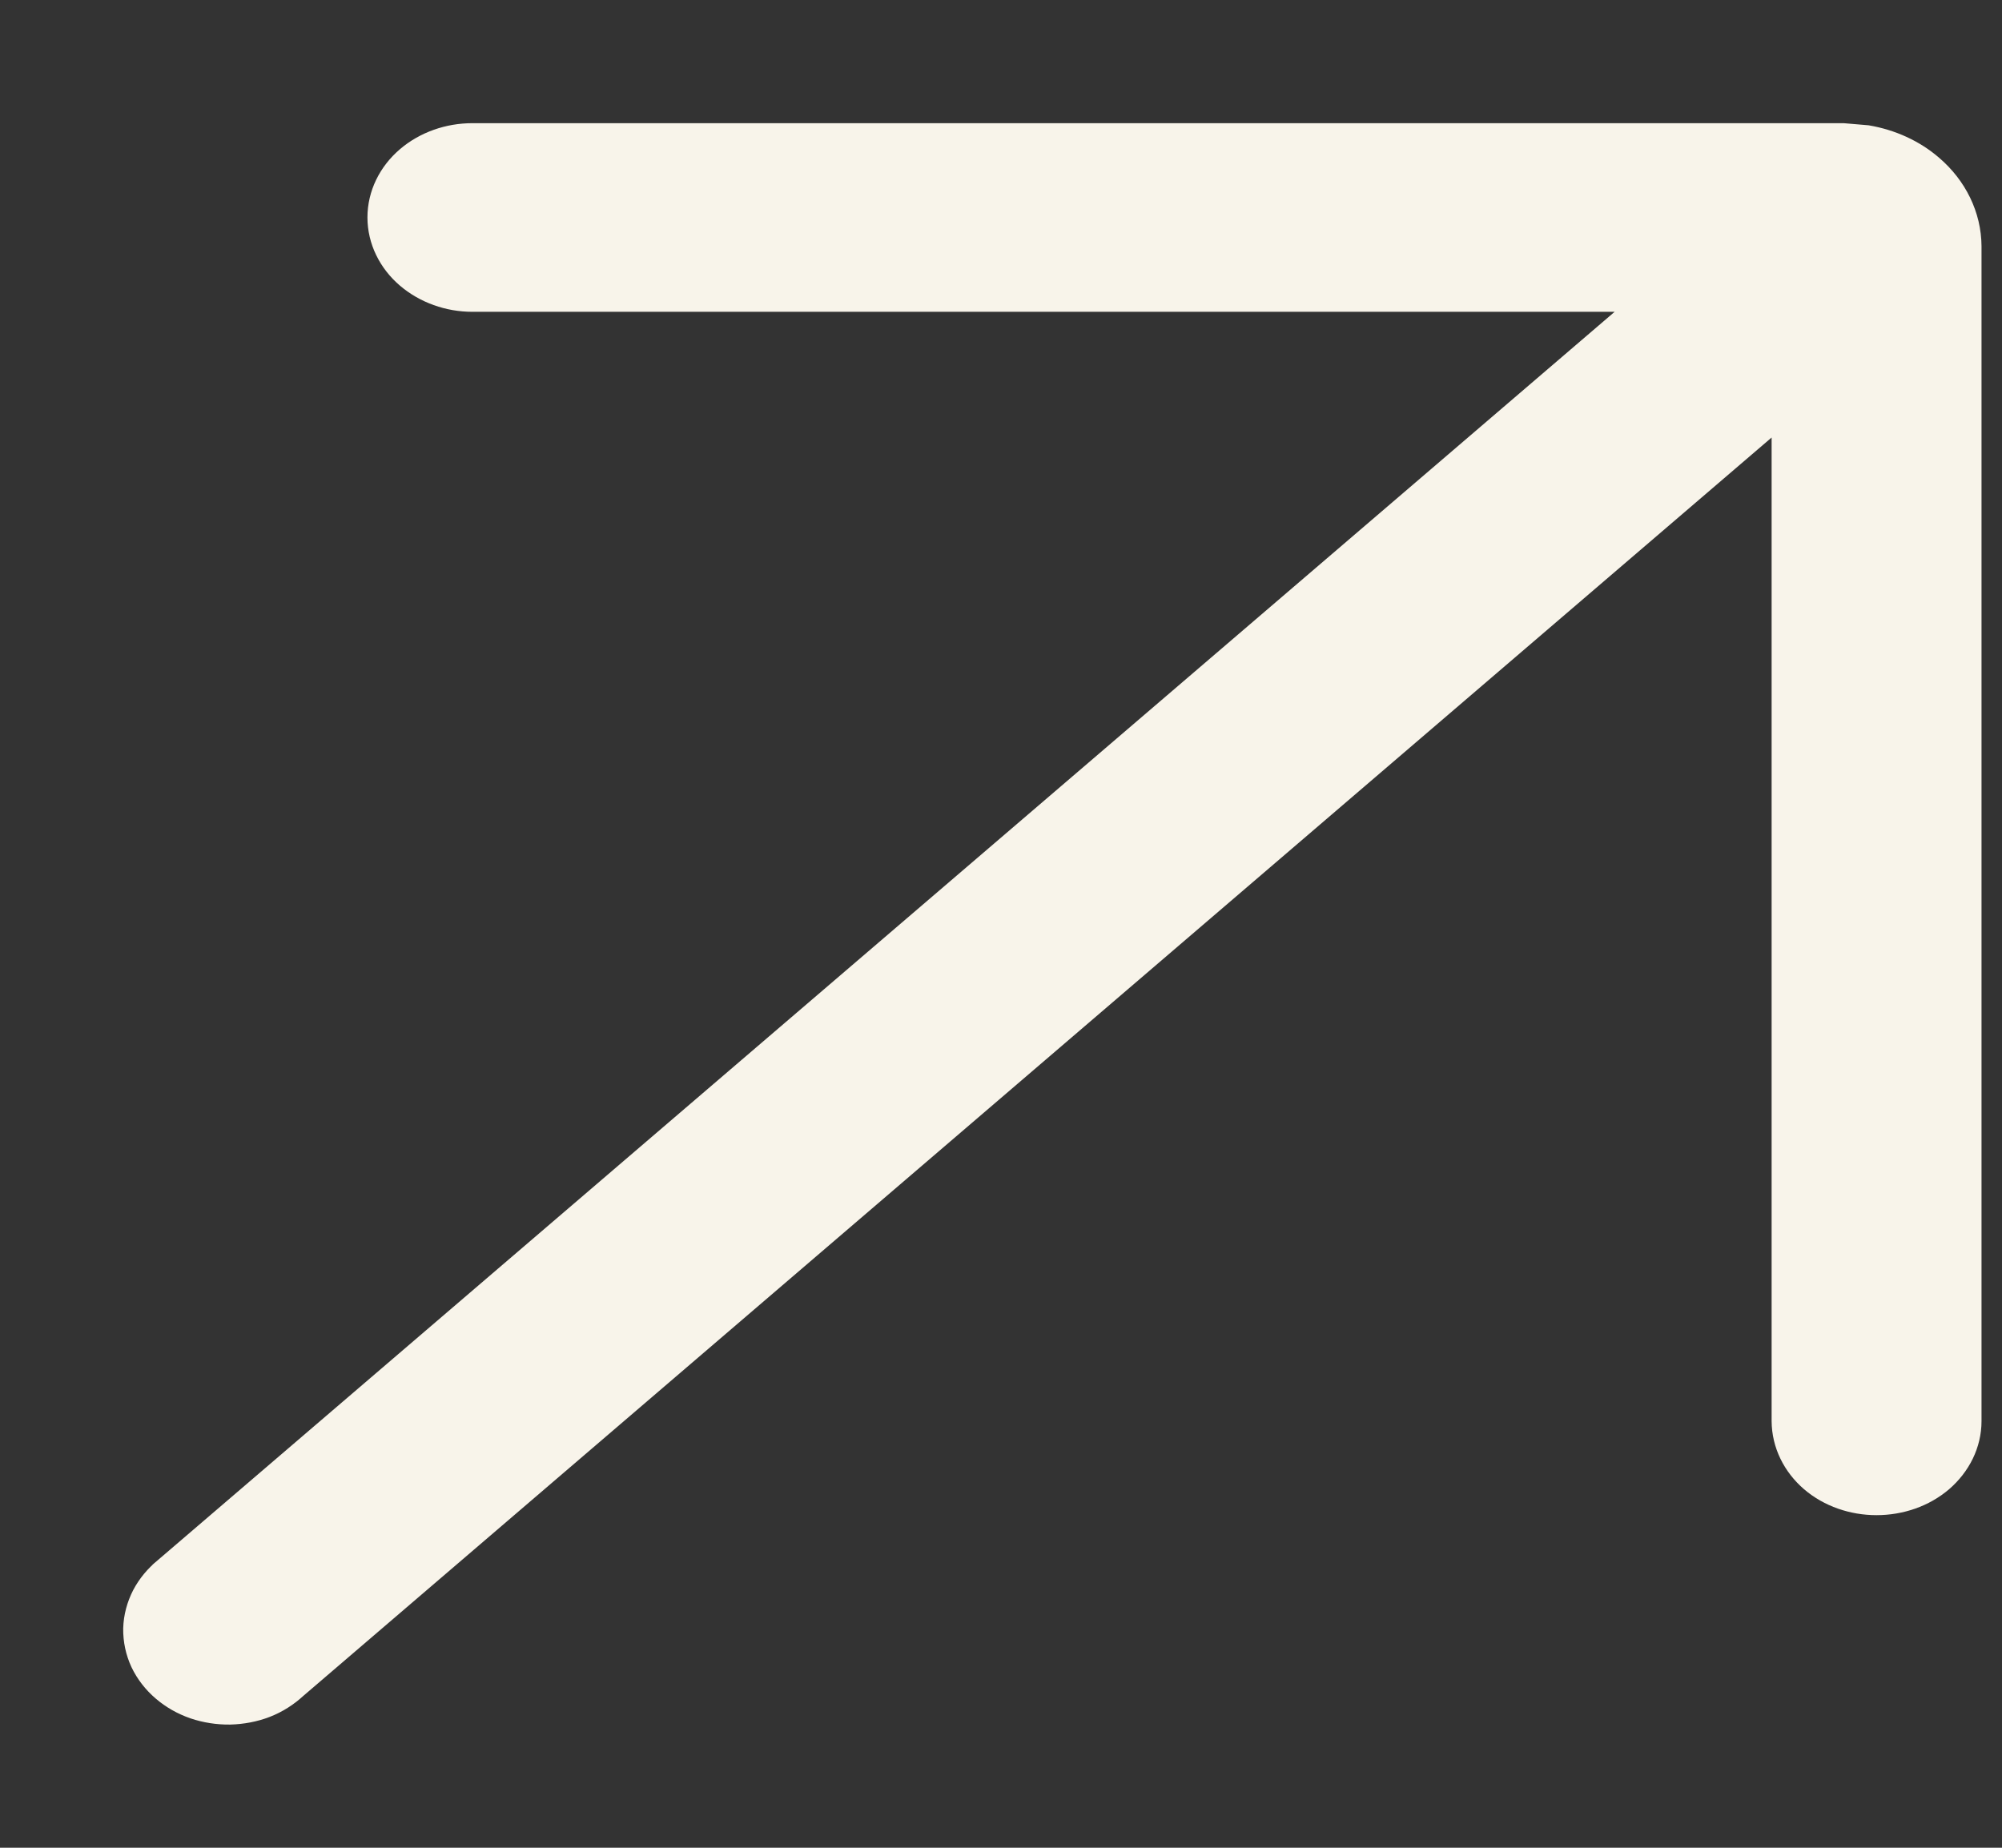 <?xml version="1.0" encoding="UTF-8"?> <svg xmlns="http://www.w3.org/2000/svg" width="13" height="12" viewBox="0 0 13 12" fill="none"><rect x="0" y="0" width="13" height="12" fill="#333333" stroke="none"/><path d="M11.968 0.9L12.121 0.913C12.272 0.939 12.414 1.003 12.526 1.1C12.677 1.229 12.766 1.409 12.767 1.6V9.229C12.767 9.37 12.701 9.501 12.591 9.596C12.481 9.69 12.335 9.74 12.185 9.74C12.036 9.74 11.89 9.69 11.78 9.596C11.67 9.501 11.605 9.37 11.604 9.229V2.624L1.902 10.94C1.849 10.989 1.785 11.03 1.715 11.057C1.645 11.084 1.569 11.098 1.493 11.1C1.417 11.101 1.34 11.089 1.269 11.065C1.197 11.04 1.132 11.003 1.076 10.955C1.02 10.907 0.975 10.849 0.944 10.784C0.914 10.719 0.899 10.649 0.9 10.577C0.902 10.506 0.921 10.436 0.954 10.372C0.987 10.31 1.033 10.254 1.09 10.209V10.208L10.755 1.925H3.067C2.918 1.925 2.772 1.873 2.662 1.779C2.552 1.685 2.486 1.553 2.486 1.412C2.486 1.271 2.552 1.139 2.662 1.045C2.772 0.951 2.918 0.9 3.067 0.9H11.968Z" fill="#F8F4EA" stroke="#F8F4EA" stroke-width="0.2"></path></svg> 